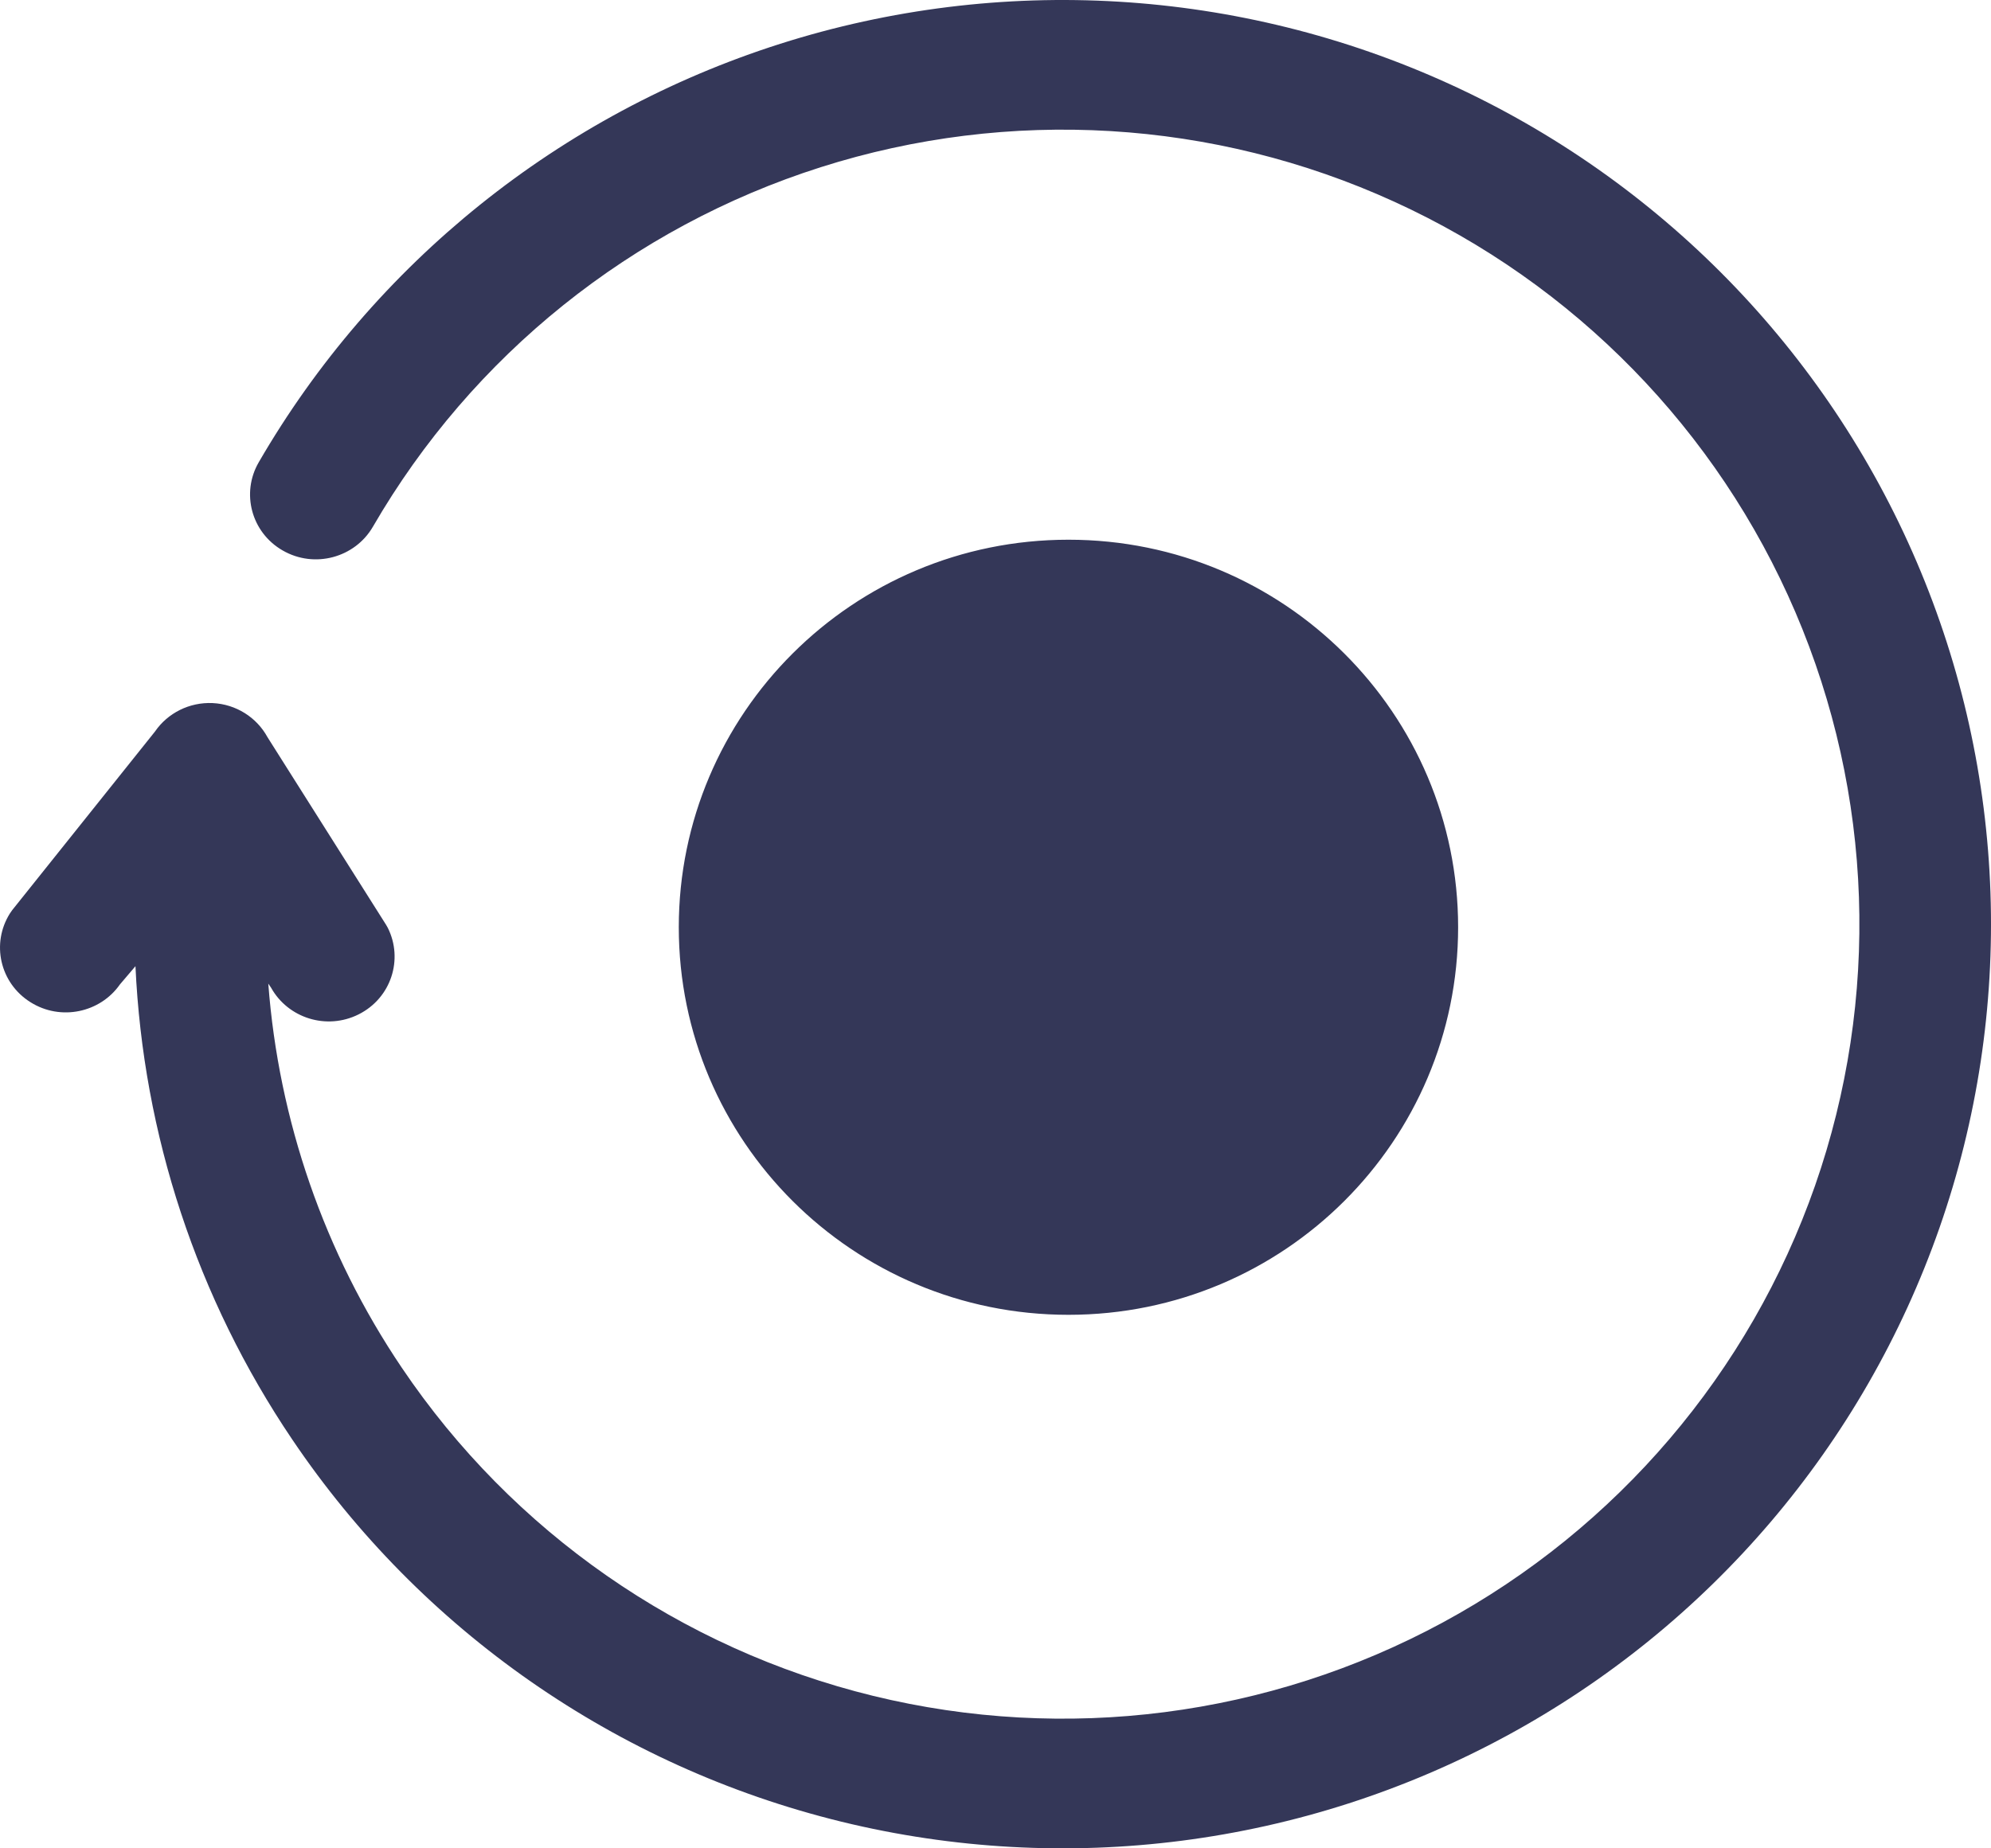 <svg width="28" height="26" viewBox="0 0 28 26" fill="none" xmlns="http://www.w3.org/2000/svg">
<path fill-rule="evenodd" clip-rule="evenodd" d="M10.973 0.616C14.071 -0.369 17.427 -0.167 20.383 1.181C23.338 2.53 25.681 4.927 26.954 7.902C28.228 10.876 28.342 14.217 27.276 17.27C26.209 20.325 24.037 22.875 21.181 24.421C18.324 25.968 14.991 26.397 11.832 25.625C8.674 24.852 5.921 22.935 4.11 20.249C2.767 18.26 2.013 15.954 1.905 13.591L1.687 13.847C1.409 14.245 0.854 14.365 0.429 14.098C-0.003 13.828 -0.126 13.269 0.14 12.848C0.15 12.832 0.161 12.816 0.172 12.802L2.179 10.291C2.358 10.03 2.664 9.875 2.991 9.89C3.32 9.906 3.61 10.091 3.762 10.37L5.429 13.008C5.438 13.022 5.446 13.036 5.453 13.05C5.676 13.494 5.501 14.04 5.043 14.269C4.591 14.495 4.05 14.32 3.813 13.895L3.773 13.836C3.918 15.755 4.558 17.62 5.651 19.24C7.208 21.549 9.572 23.193 12.278 23.855C14.984 24.516 17.84 24.149 20.29 22.823C22.739 21.497 24.607 19.306 25.526 16.677C26.444 14.048 26.345 11.171 25.249 8.611C24.153 6.051 22.14 3.992 19.605 2.836C17.071 1.68 14.196 1.508 11.542 2.352C8.887 3.197 6.641 4.998 5.245 7.408C4.993 7.844 4.424 8.002 3.975 7.743C3.533 7.489 3.389 6.934 3.638 6.504C5.261 3.702 7.876 1.602 10.973 0.616ZM9.546 13.043C9.546 10.042 11.99 7.592 15.026 7.592C18.063 7.592 20.506 10.042 20.506 13.043C20.506 16.045 18.063 18.495 15.026 18.495C11.99 18.495 9.546 16.045 9.546 13.043Z" fill="#343758"/>
</svg>

